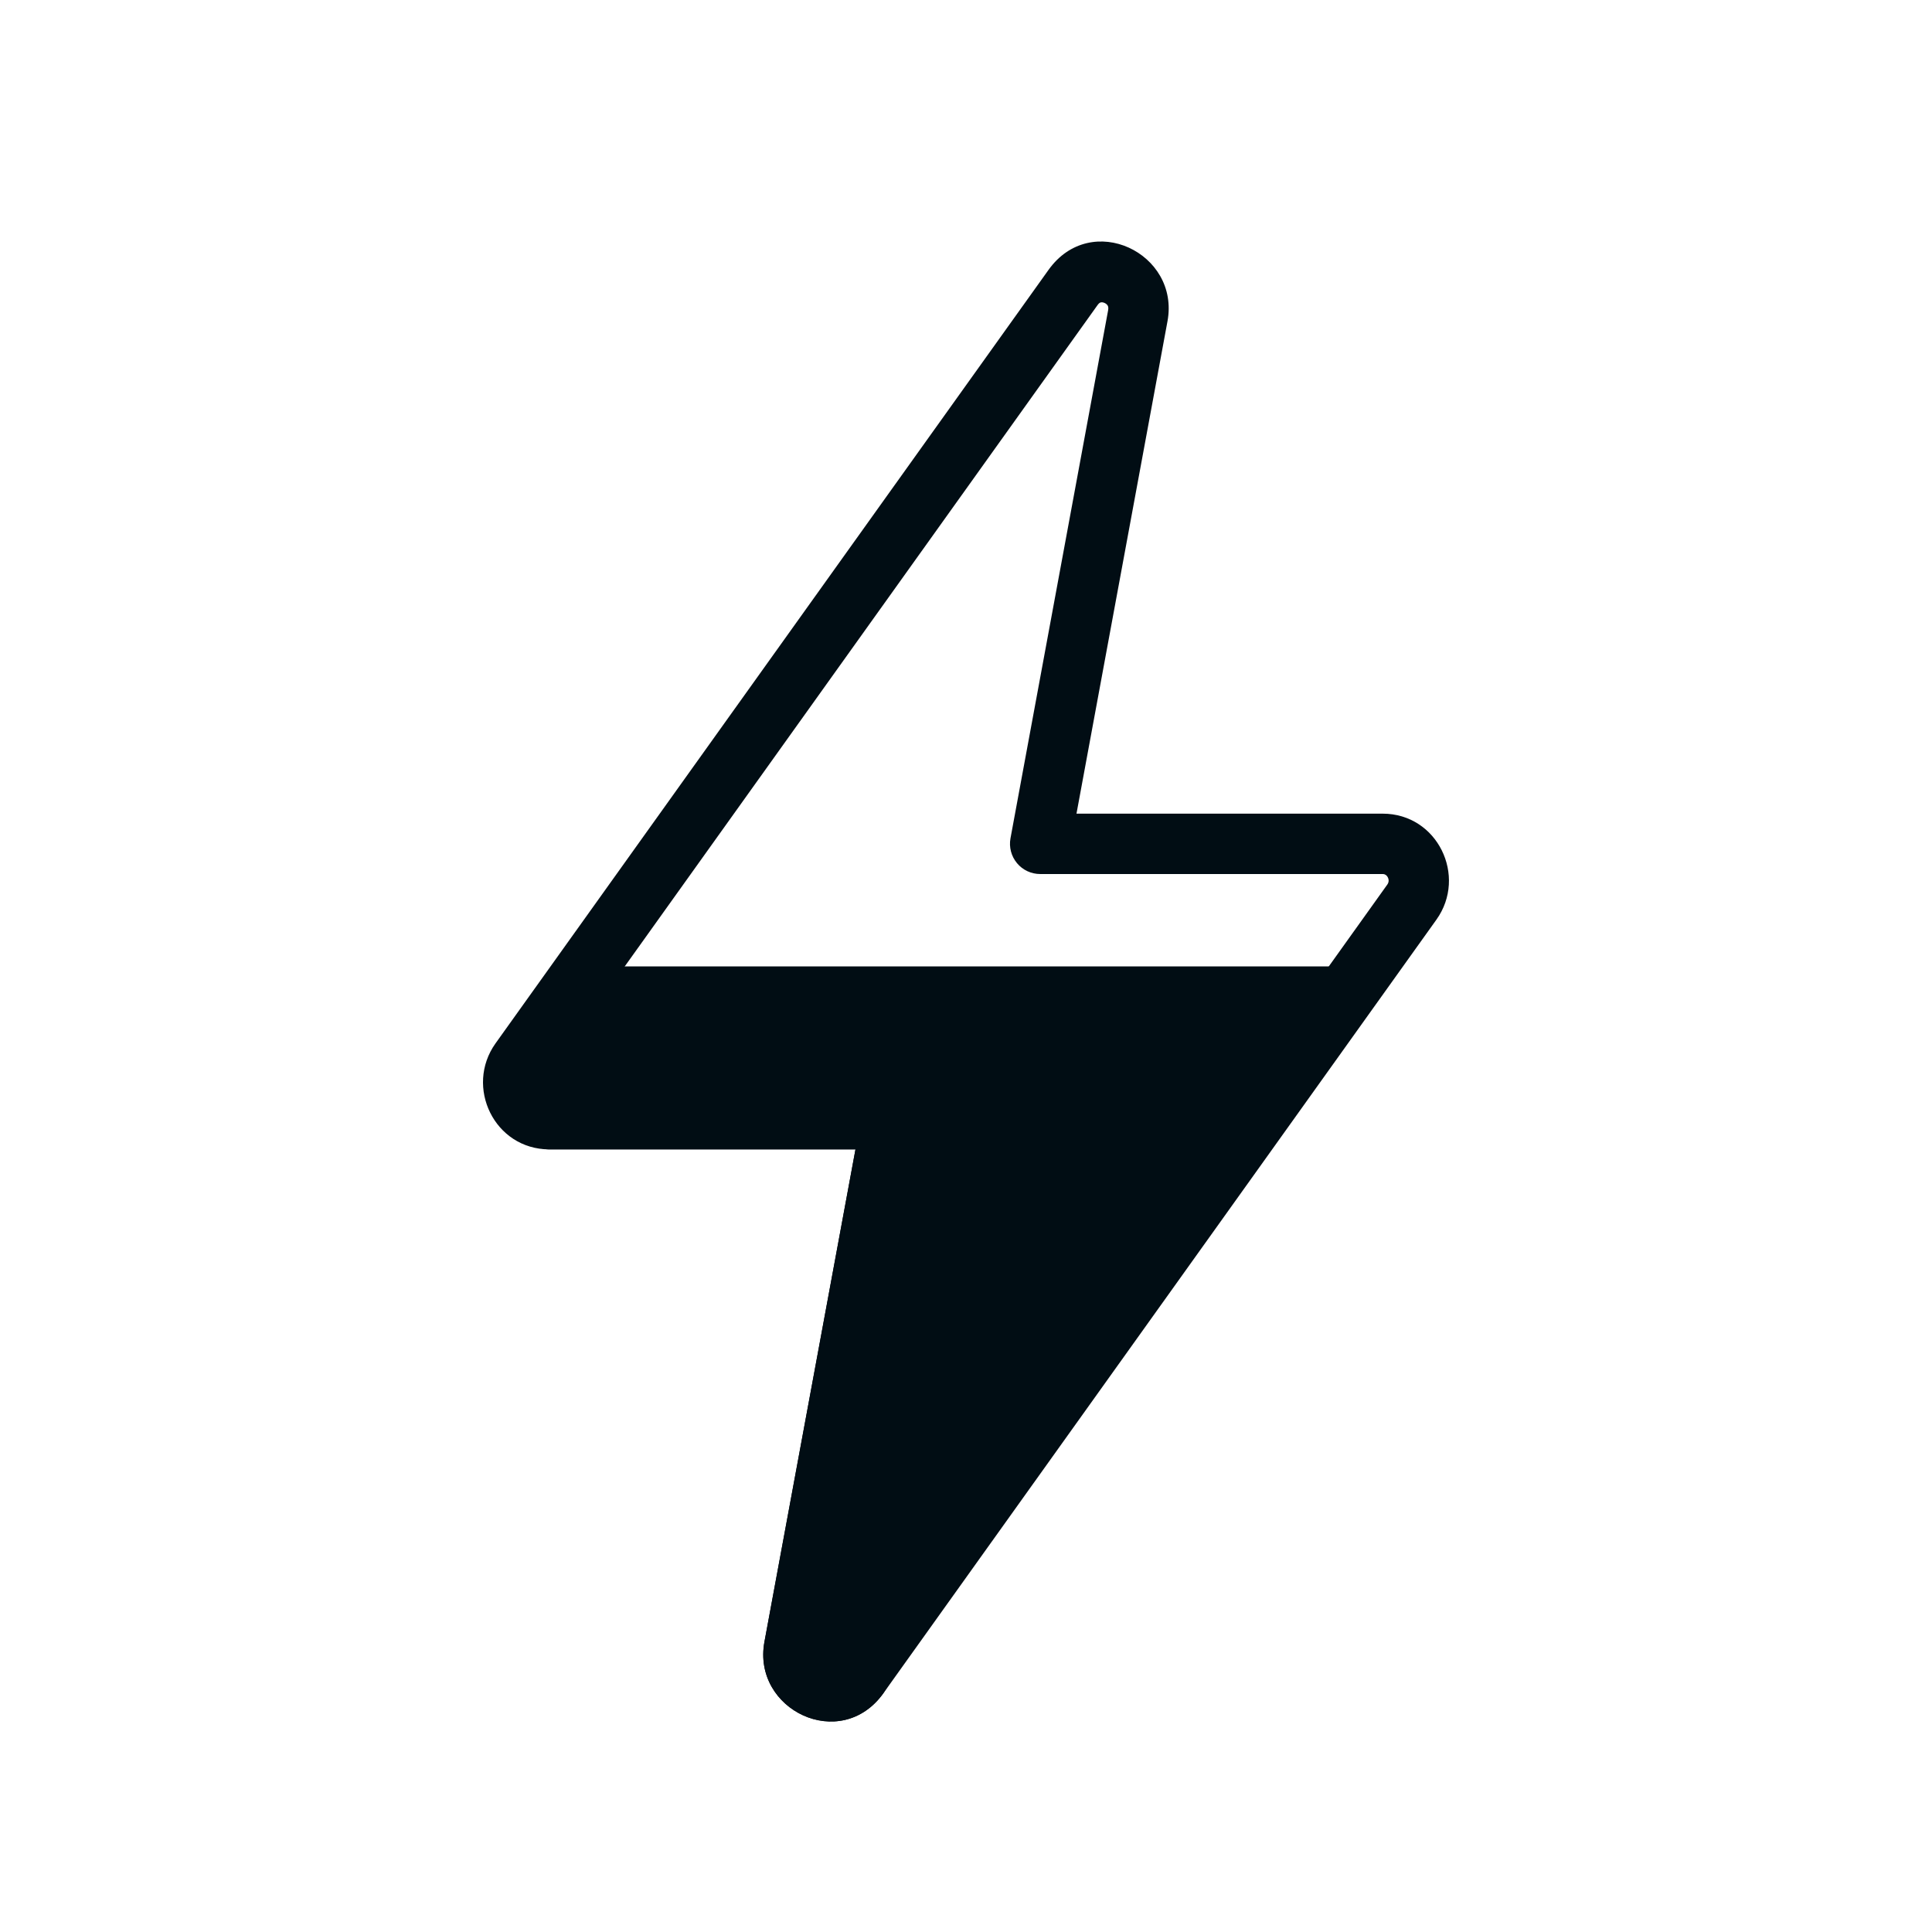 <svg width="48" height="48" viewBox="0 0 48 48" fill="none" xmlns="http://www.w3.org/2000/svg">
<path d="M26.051 6.704C27.111 5.222 29.319 6.288 29.006 7.981L26.745 20.215H34.351C35.717 20.215 36.459 21.769 35.687 22.849L21.948 42.067C20.888 43.549 18.68 42.482 18.993 40.789L21.254 28.556H13.648C12.282 28.555 11.54 27.002 12.312 25.921L26.051 6.704ZM27.349 7.513C27.337 7.516 27.308 7.524 27.271 7.576L13.532 26.793C13.492 26.849 13.489 26.912 13.519 26.972C13.534 27.002 13.555 27.023 13.574 27.036C13.591 27.047 13.613 27.056 13.648 27.056H22.156C22.379 27.056 22.59 27.155 22.732 27.326C22.875 27.497 22.934 27.724 22.893 27.943L20.468 41.062C20.456 41.129 20.469 41.161 20.479 41.178C20.492 41.202 20.519 41.228 20.558 41.245C20.597 41.262 20.63 41.262 20.65 41.257C20.662 41.254 20.691 41.246 20.728 41.194L34.467 21.977C34.507 21.921 34.51 21.858 34.48 21.798C34.465 21.768 34.444 21.747 34.425 21.735C34.408 21.724 34.386 21.715 34.351 21.715H25.843C25.62 21.715 25.409 21.616 25.267 21.445C25.124 21.273 25.065 21.047 25.105 20.828L27.531 7.708C27.543 7.642 27.53 7.609 27.52 7.592C27.507 7.569 27.48 7.543 27.441 7.526C27.402 7.509 27.369 7.508 27.349 7.513Z" fill="#010D14"/>
<path d="M33.374 24.01L21.948 42.067C20.888 43.549 18.68 42.482 18.992 40.789L21.254 28.556H13.648C12.282 28.556 13.852 25.091 14.624 24.01H33.374Z" fill="#010D14"/>
</svg>
